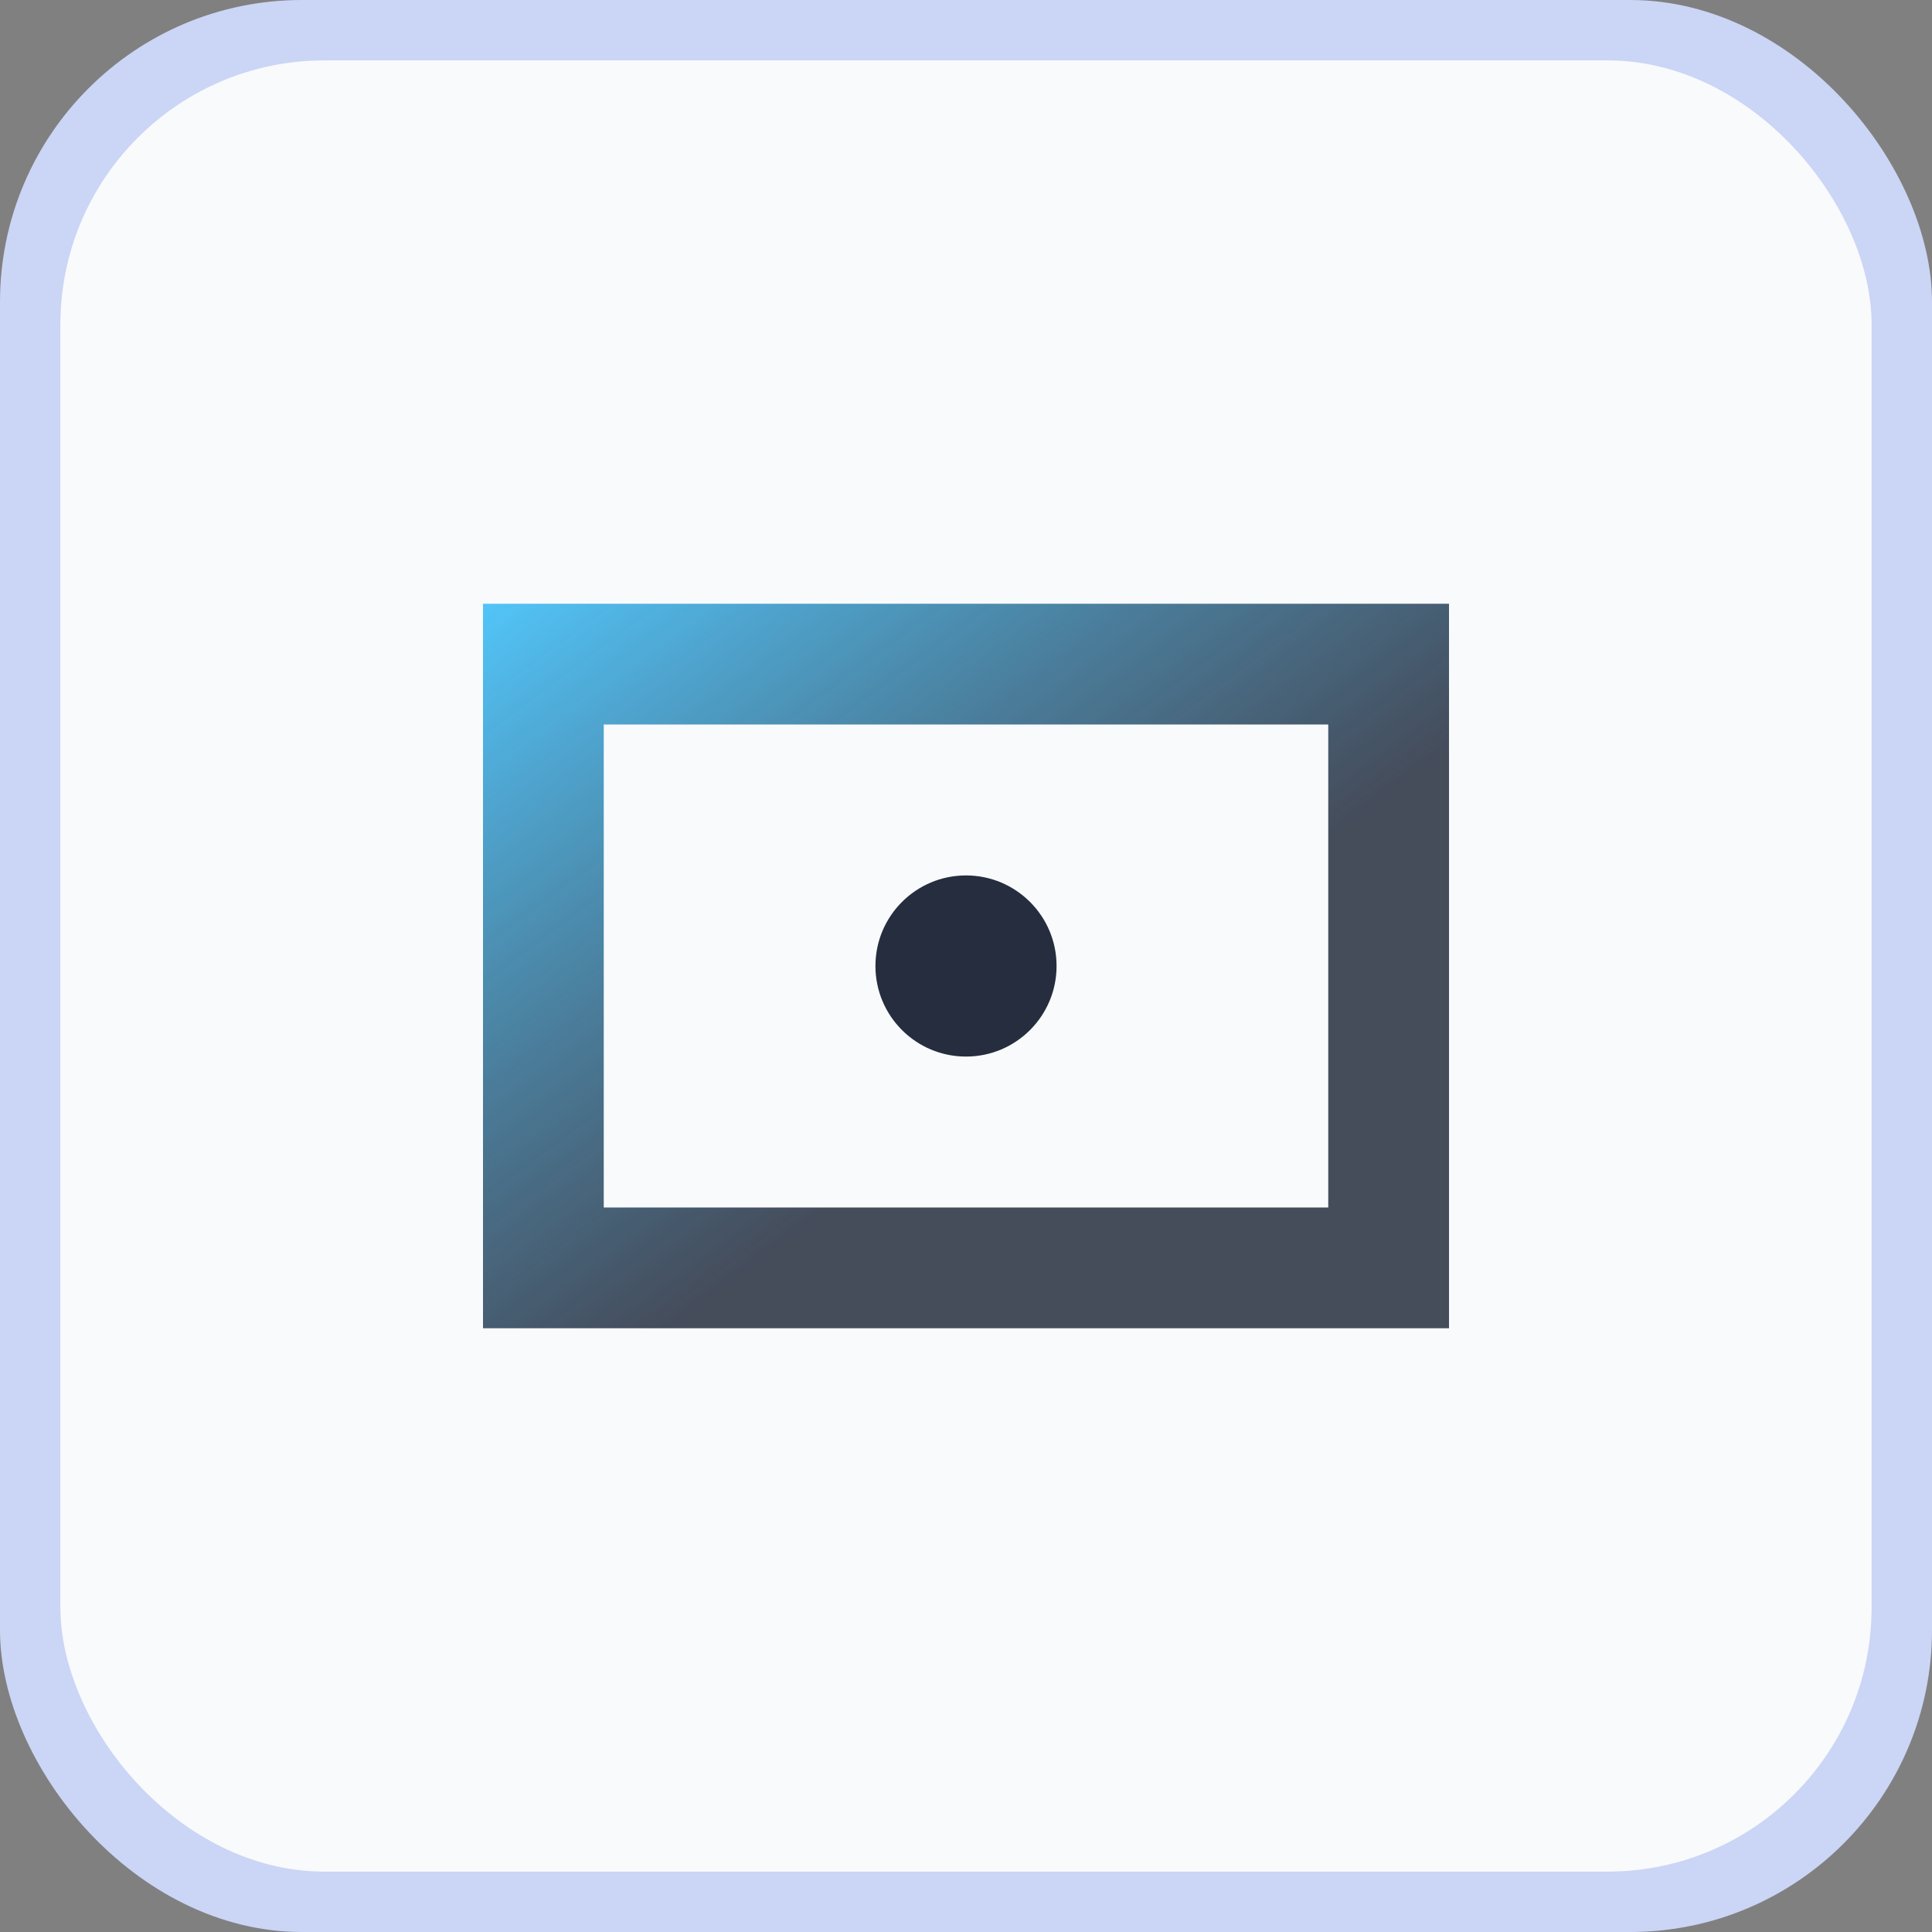 <?xml version="1.0" encoding="UTF-8"?>
<svg
  xmlns="http://www.w3.org/2000/svg"
  viewBox="0 0 512 512"
  role="presentation"
>
  <rect x="0" y="0" width="512" height="512" fill="#808080" stroke="none"/>
  <style>
    :root {
      --background: #f8fafc;
      --shadow: #cbd5f5;
      --accent: #0f172a;
      --glow: #38bdf8;
    }

    @media (prefers-color-scheme: dark) {
      :root {
        --background: #0f172a;
        --shadow: rgba(15, 23, 42, 0.75);
        --accent: #e0f2fe;
        --glow: #38bdf8;
      }
    }
  </style>
  <defs>
    <linearGradient id="gradient" x1="0%" y1="0%" x2="100%" y2="100%">
      <stop offset="0%" stop-color="#38bdf8" stop-opacity="0.9" />
      <stop offset="60%" stop-color="#0f172a" stop-opacity="0.8" />
    </linearGradient>
  </defs>
  <rect width="512" height="512" rx="80" fill="#cbd5f5" />
  <rect
    x="16"
    y="16"
    width="480"
    height="480"
    rx="70"
    fill="#f8fafc"
  />
  <path
    d="M128 160h256v192H128z"
    fill="url(#gradient)"
    opacity="0.96"
  />
  <path
    d="M160 192h192v128H160z"
    fill="#f8fafc"
  />
  <circle cx="256" cy="256" r="24" fill="#0f172a" opacity="0.9" />
</svg>
